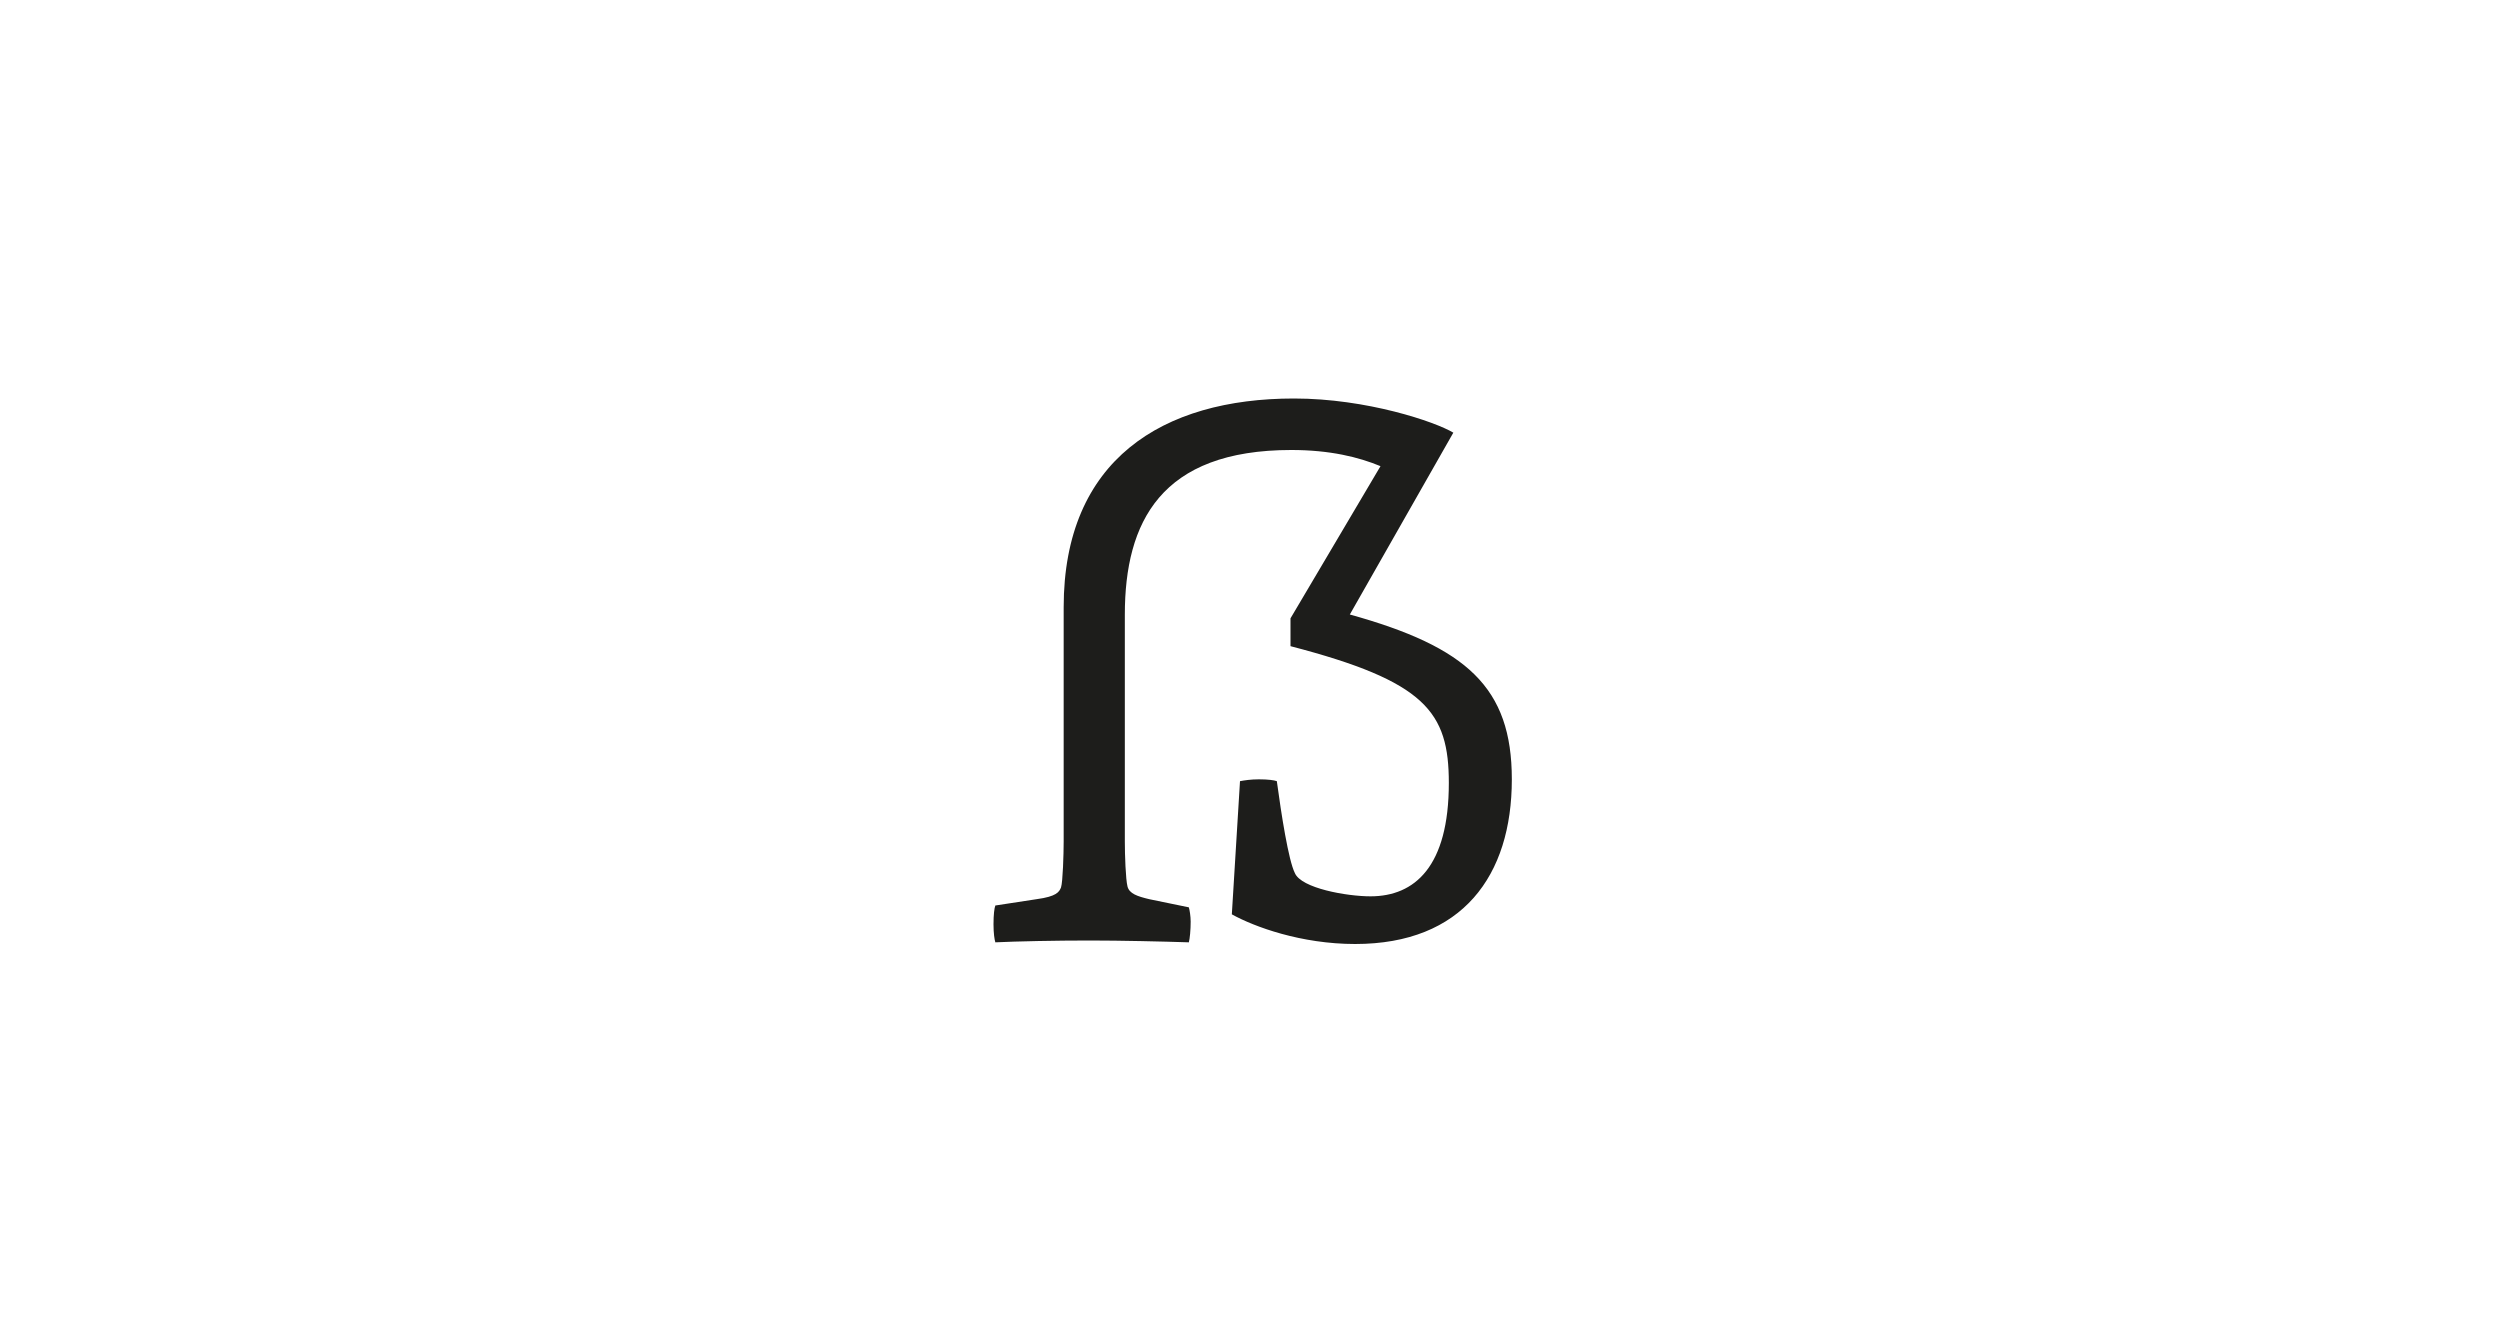 <?xml version="1.0" encoding="utf-8"?>
<!-- Generator: Adobe Illustrator 23.0.1, SVG Export Plug-In . SVG Version: 6.00 Build 0)  -->
<svg version="1.1" id="Ebene_1" xmlns="http://www.w3.org/2000/svg" xmlns:xlink="http://www.w3.org/1999/xlink" x="0px" y="0px"
	 viewBox="0 0 150 80" style="enable-background:new 0 0 150 80;" xml:space="preserve">
<style type="text/css">
	.st0{fill:#FFFFFF;}
	.st1{fill:#1D1D1B;}
</style>
<g>
	<g>
		<rect x="0" class="st0" width="150" height="80"/>
	</g>
	<g>
		<path class="st1" d="M90.71,46.76c0,5.78-2.97,9.88-9.4,9.88c-3.24,0-6.05-1.03-7.4-1.78l0.49-7.99c0.27-0.05,0.65-0.11,1.13-0.11
			c0.54,0,0.92,0.05,1.08,0.11c0.27,2,0.7,4.75,1.08,5.51c0.38,0.92,3.13,1.4,4.54,1.4c2.65,0,4.7-1.78,4.7-6.8
			c0-4.27-1.4-6.1-9.5-8.21v-1.67l5.4-9.13c-1.3-0.54-3.02-0.97-5.35-0.97c-7.83,0-9.99,4.32-9.99,9.88v13.61
			c0,0.81,0.05,2.27,0.16,2.7c0.11,0.43,0.59,0.59,1.3,0.76l2.38,0.49c0.05,0.16,0.11,0.54,0.11,0.86c0,0.49-0.05,1.03-0.11,1.24
			c-1.51-0.05-4.1-0.11-5.94-0.11c-2.05,0-4.43,0.05-5.67,0.11c-0.05-0.16-0.11-0.54-0.11-1.08c0-0.59,0.05-0.97,0.11-1.13
			l2.48-0.38c1.19-0.16,1.35-0.43,1.46-0.7c0.11-0.32,0.16-2.05,0.16-2.75V36.44c0-8.86,5.94-12.53,13.82-12.53
			c4.37,0,8.48,1.4,9.56,2.05l-6.21,10.91C88.01,38.82,90.71,41.25,90.71,46.76z"/>
	</g>
</g>
</svg>

